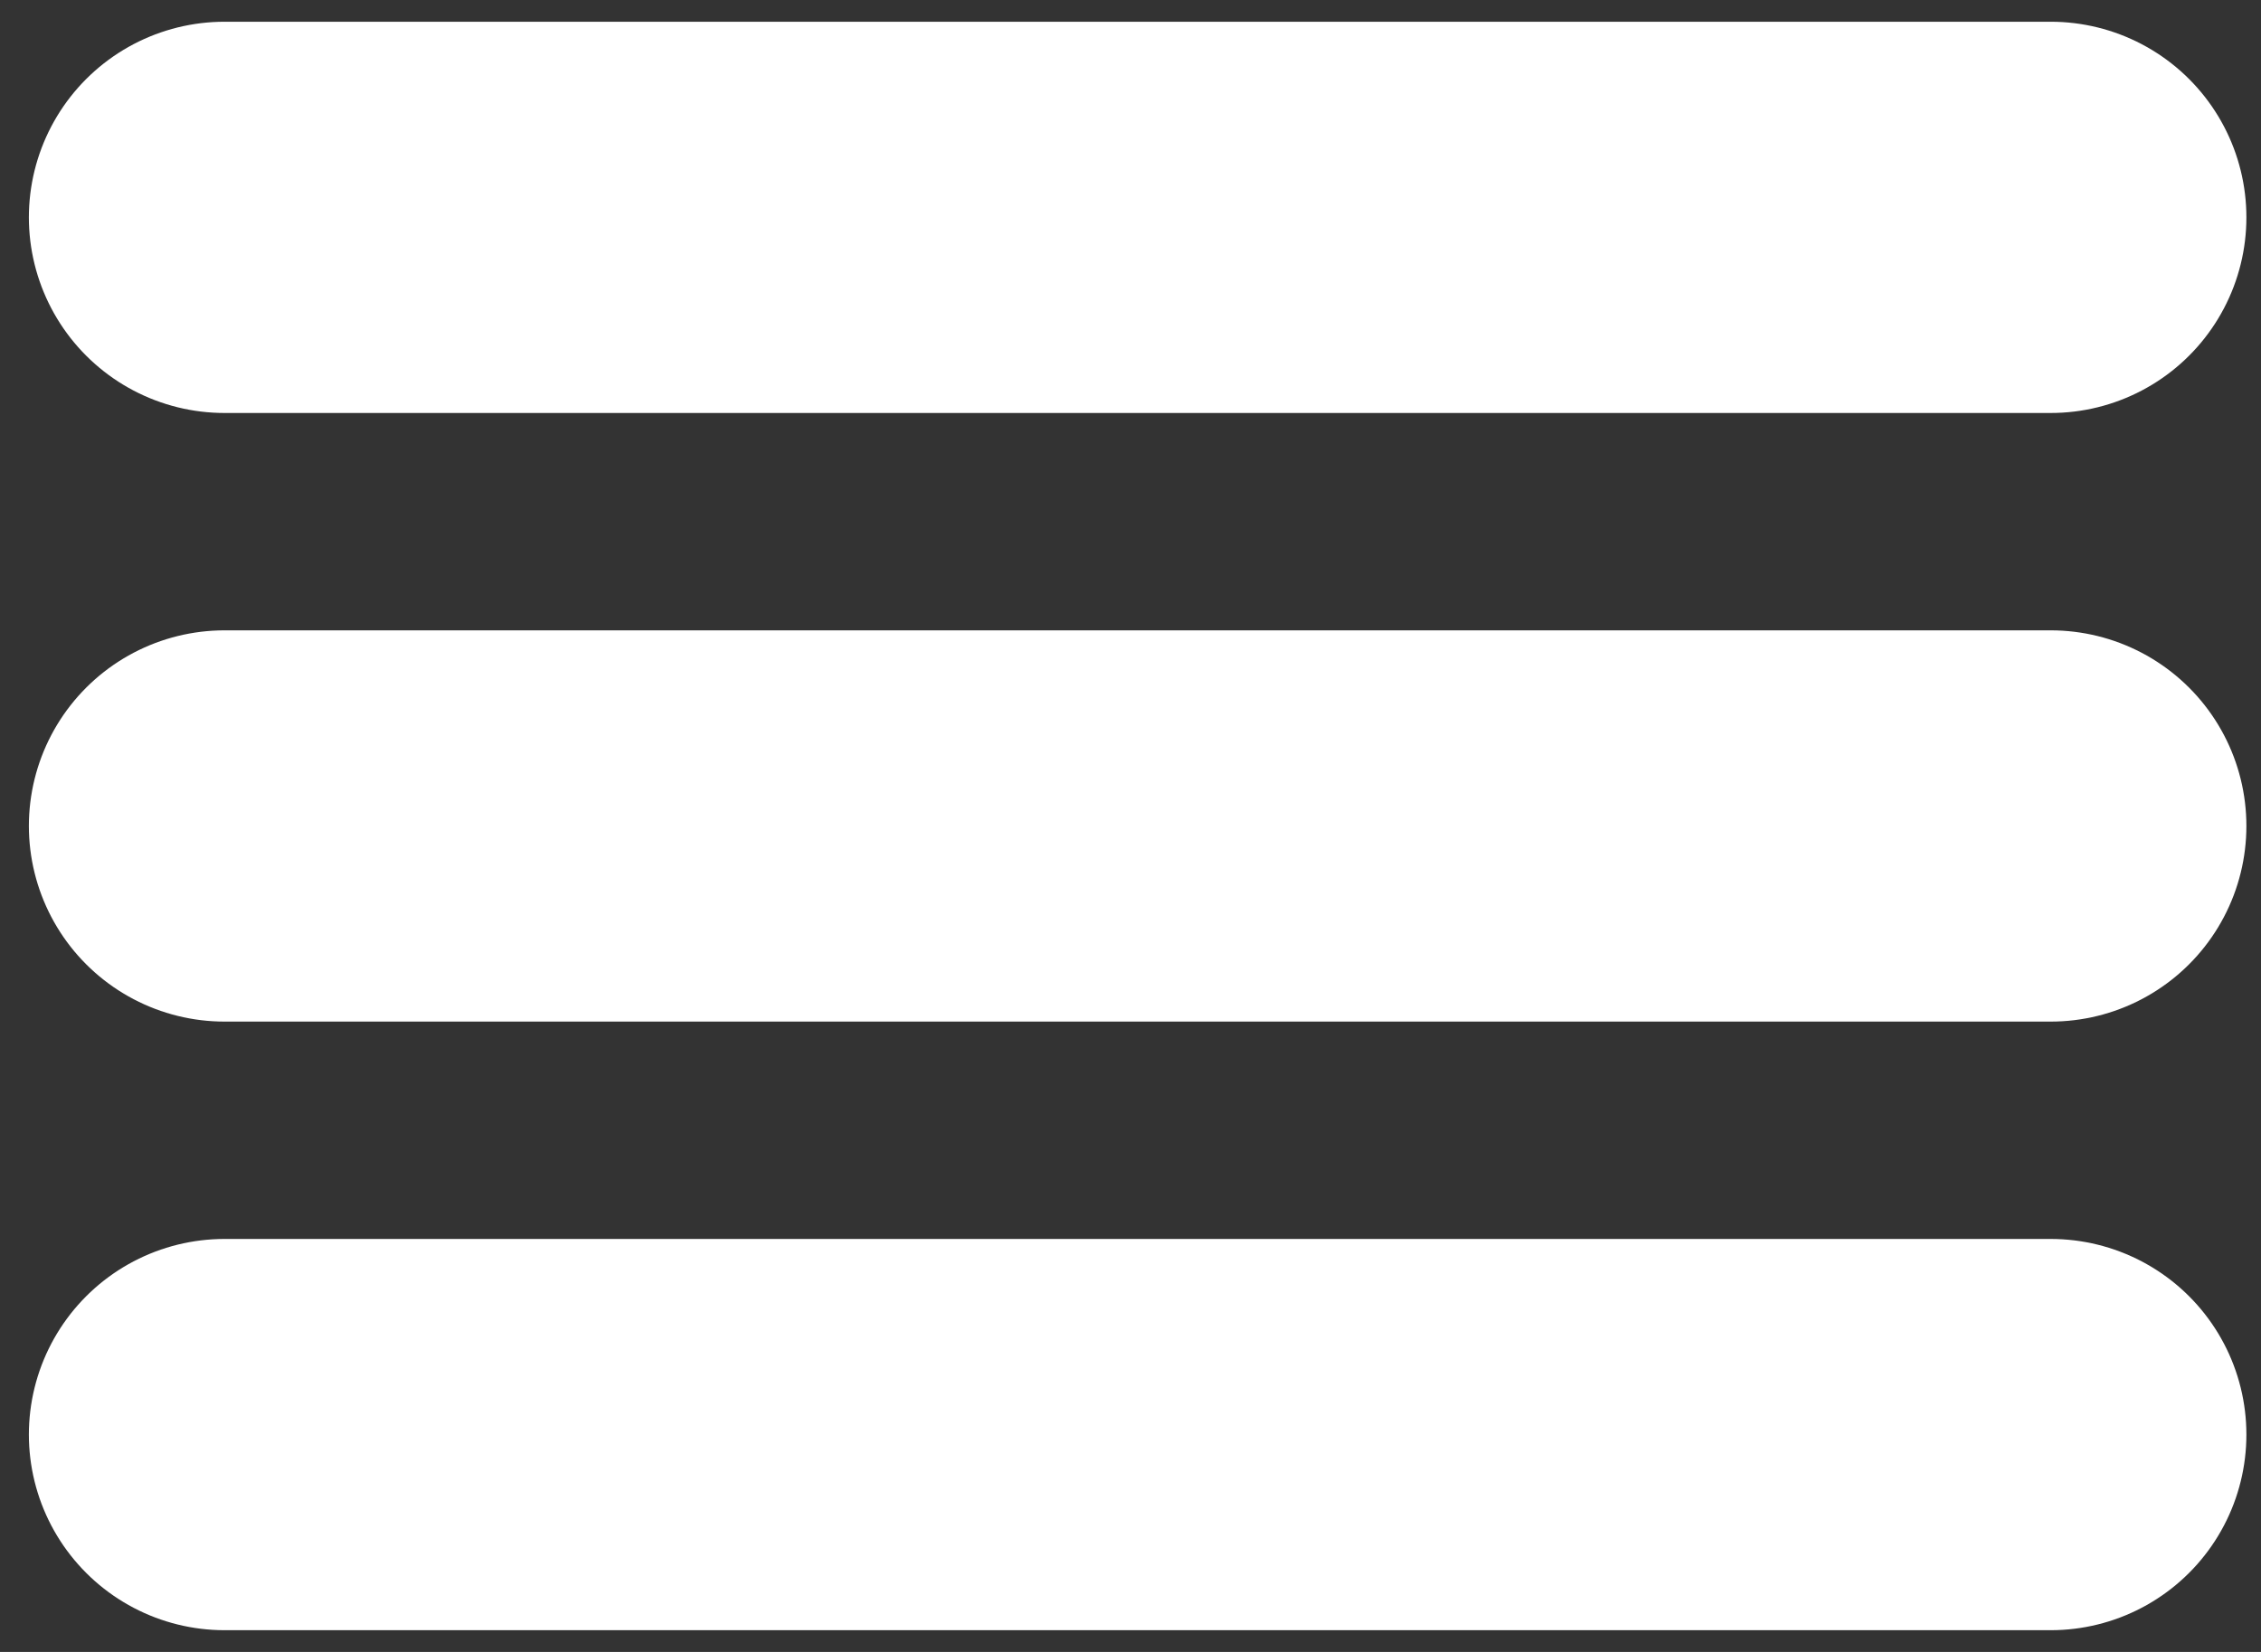 <svg width="52" height="38" viewBox="0 0 52 38" fill="none" xmlns="http://www.w3.org/2000/svg">
  <rect x="0" y="0" width="52" height="38" fill="#333333" stroke="none"/>
  <path d="M5.164 5H47.164M5.164 19H47.164M5.164 33H47.164" stroke="white" stroke-width="9" stroke-linecap="round" stroke-linejoin="round"/>
</svg>
